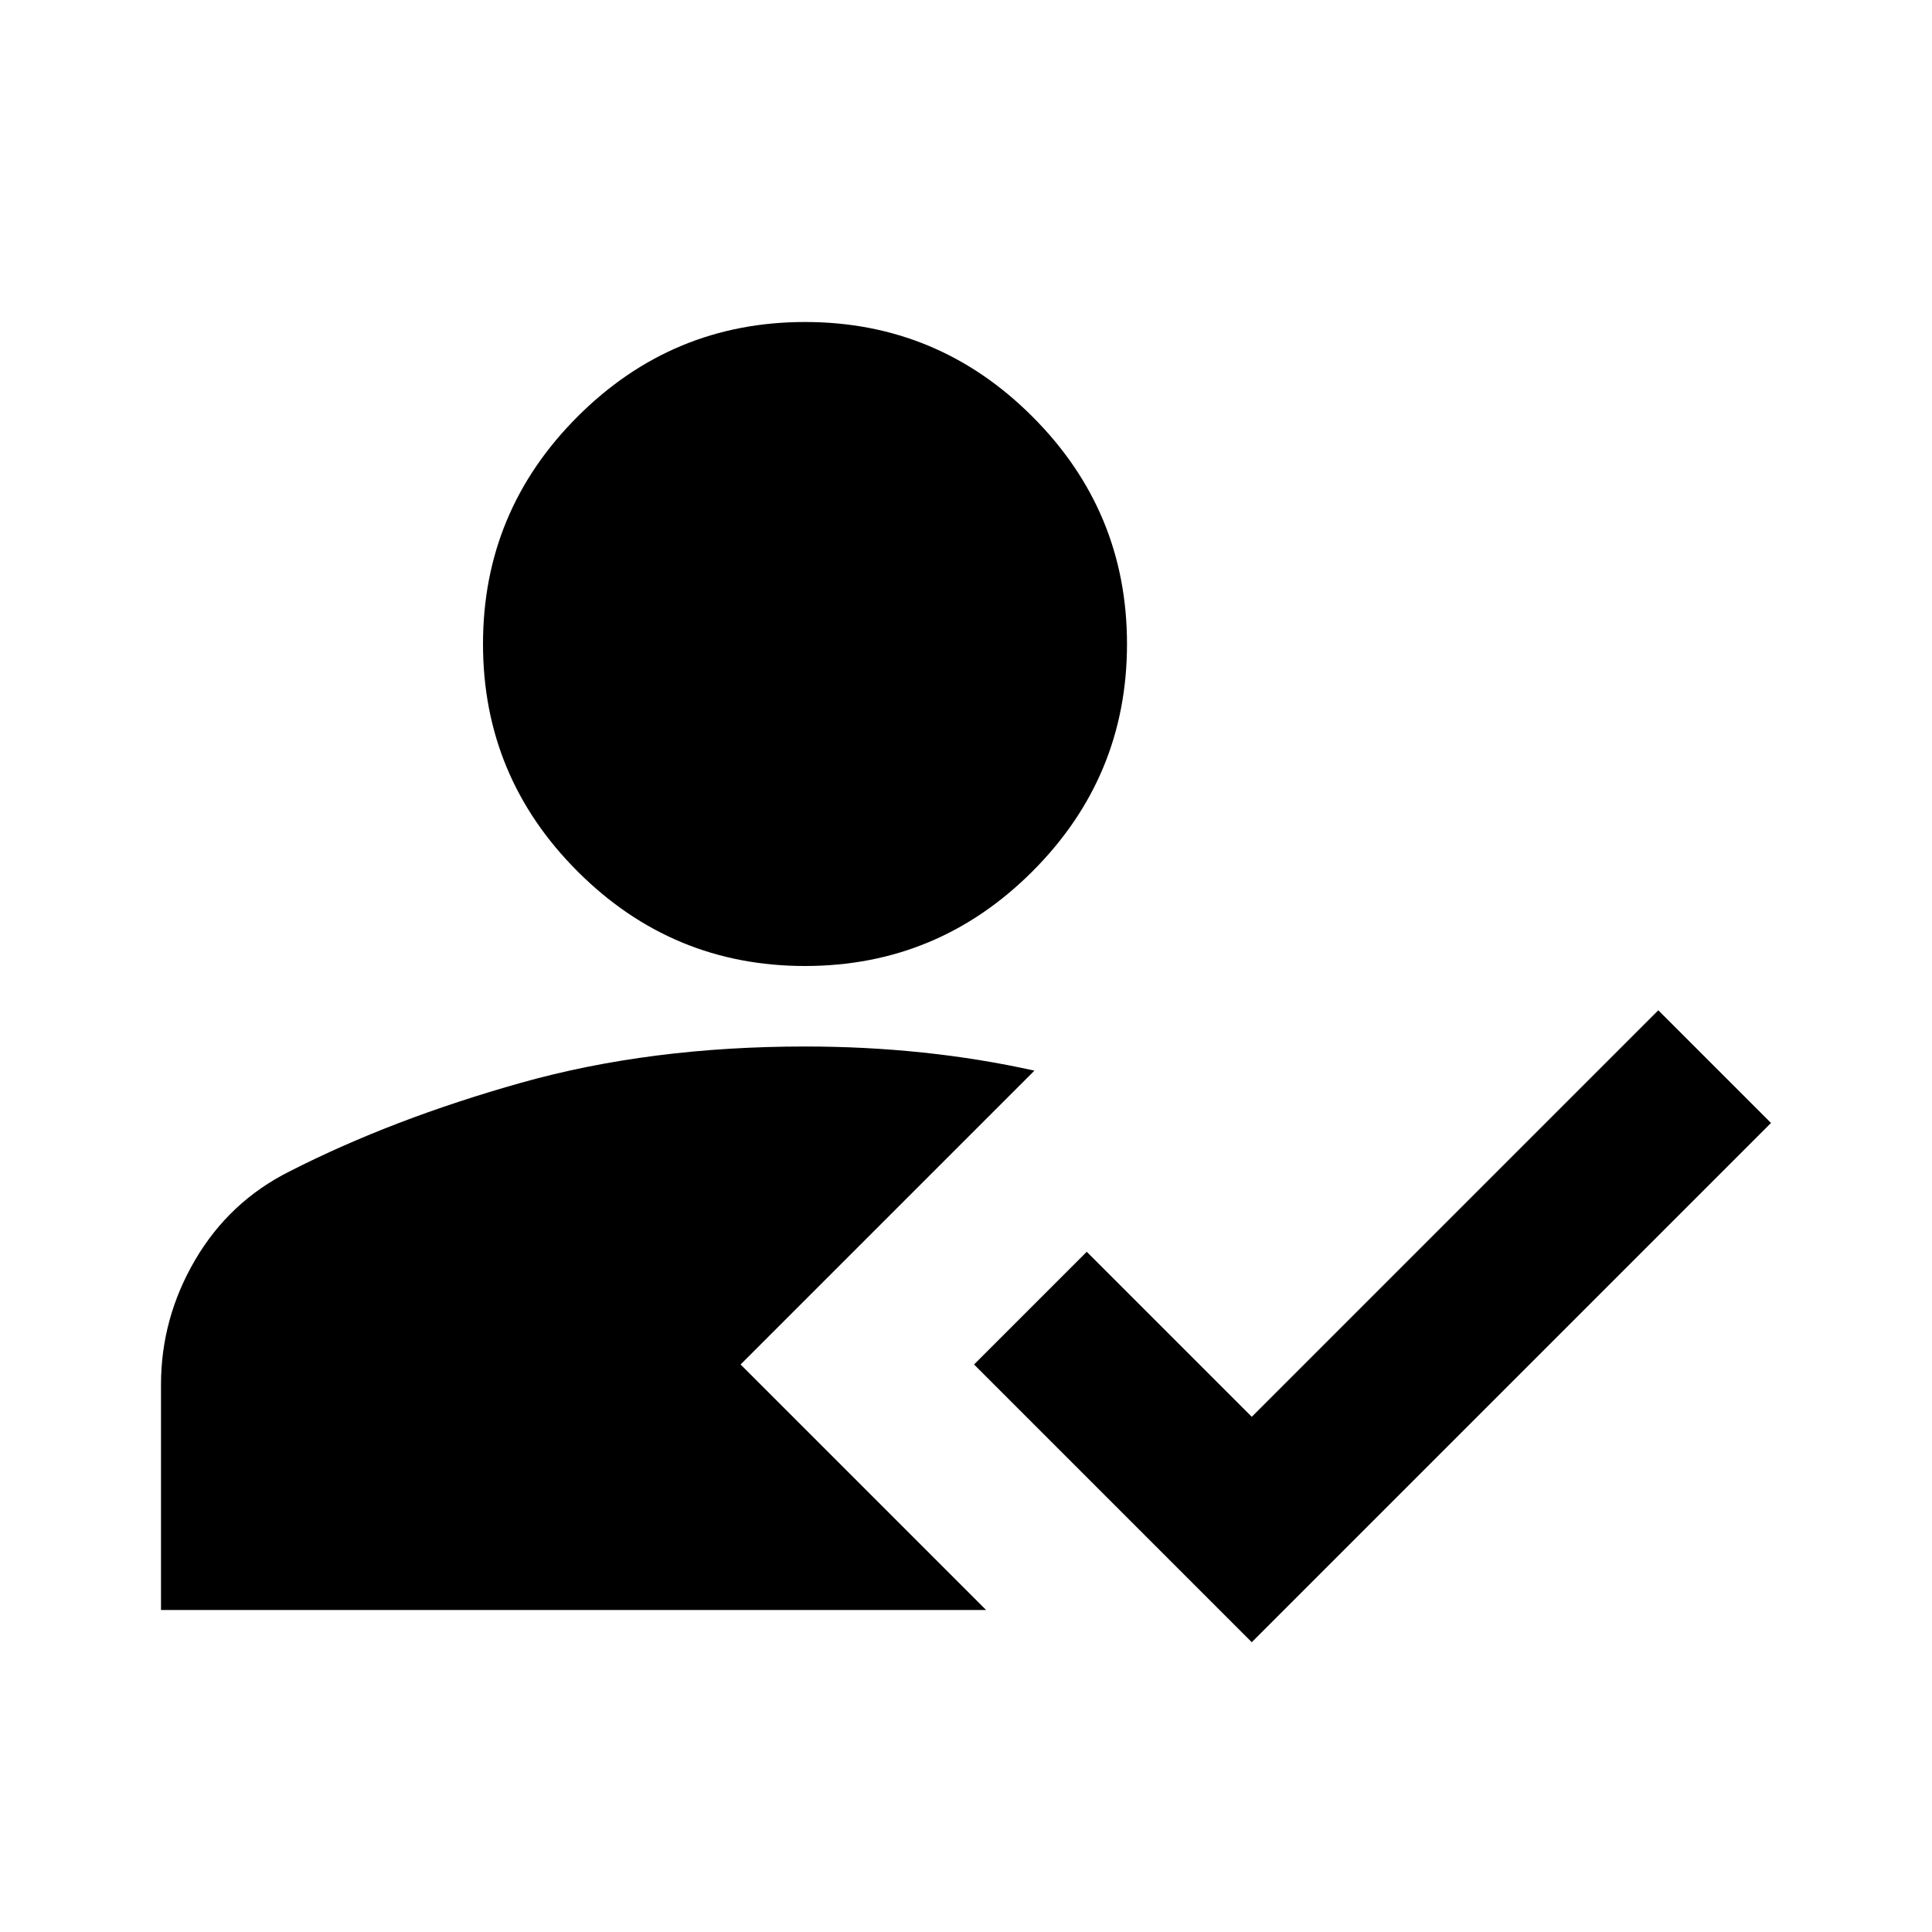 <?xml version="1.0" encoding="utf-8"?>
<!-- Generator: www.svgicons.com -->
<svg xmlns="http://www.w3.org/2000/svg" width="800" height="800" viewBox="0 0 24 24">
<path fill="currentColor" d="m15.55 20.4l-3.45-3.45l1.4-1.4l2.05 2.05l5.05-5.05l1.4 1.4zM10 12q-1.65 0-2.825-1.175T6 8t1.175-2.825T10 4t2.825 1.175T14 8t-1.175 2.825T10 12m2.85 1.3L9.2 16.95L12.25 20H2v-2.8q0-.825.425-1.55t1.175-1.1q1.275-.65 2.875-1.1T10 13q.75 0 1.463.075t1.387.225"/>
</svg>